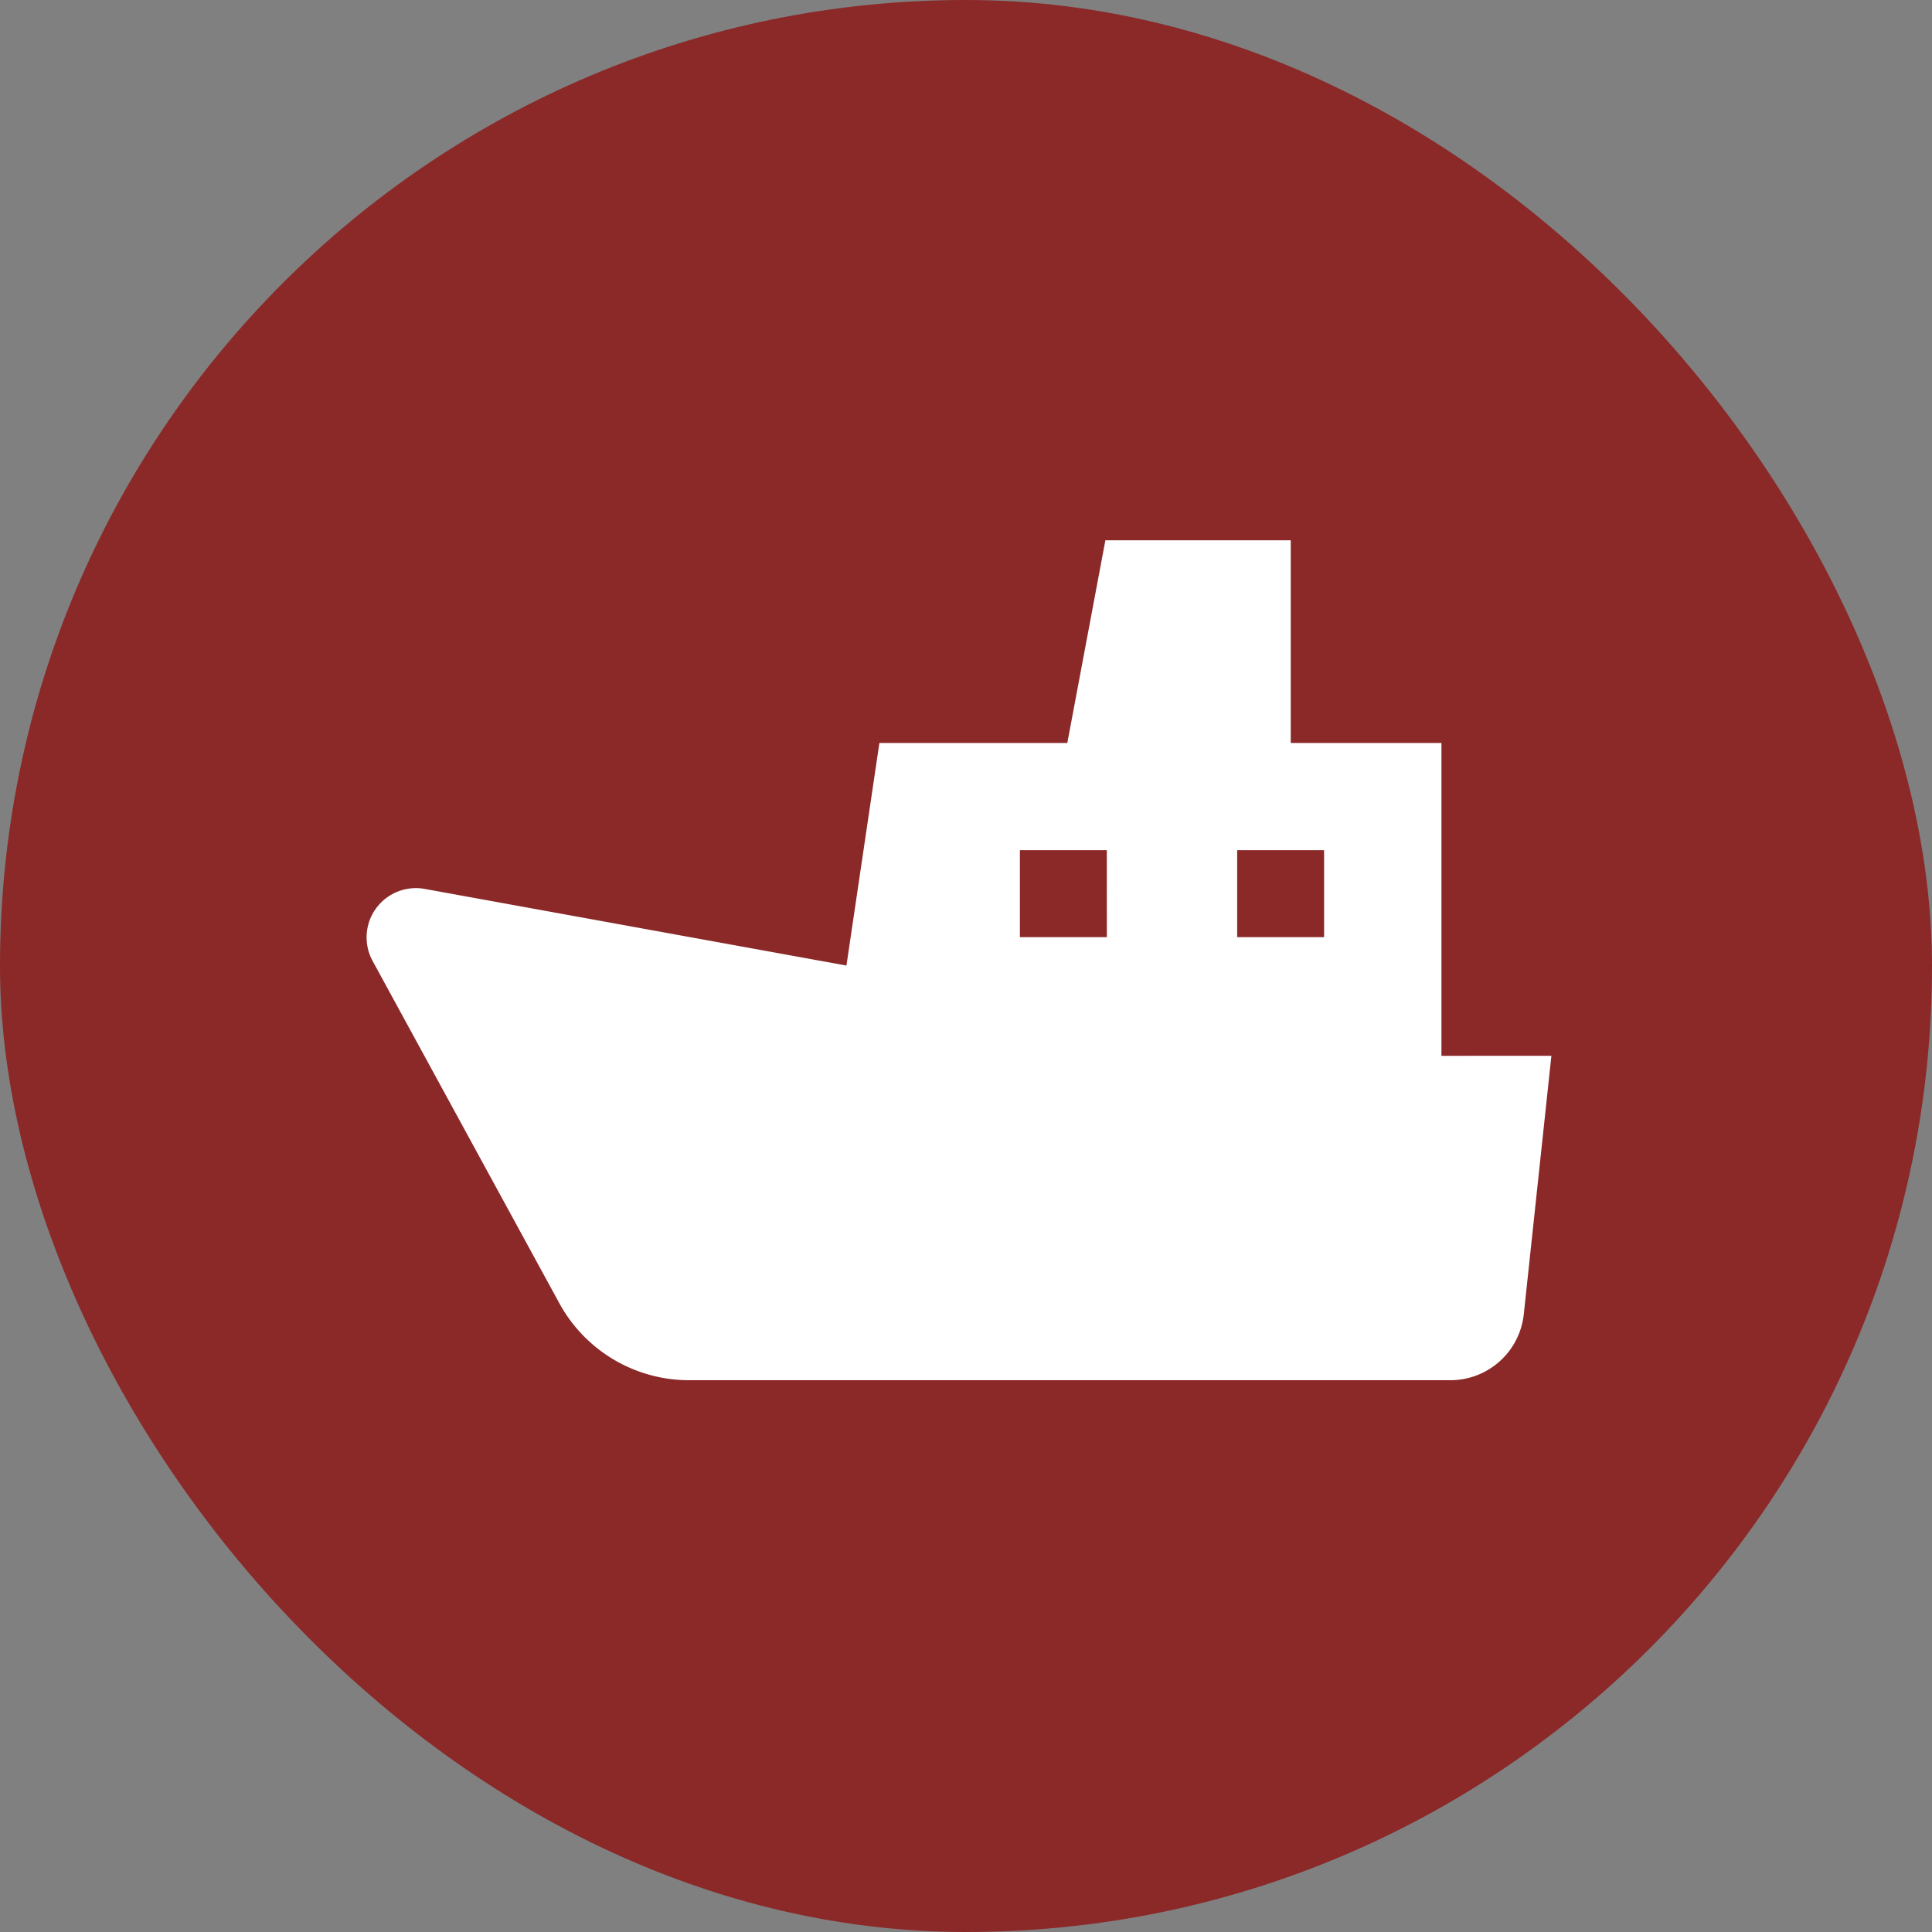 <svg xmlns="http://www.w3.org/2000/svg" width="70" height="70" viewBox="0 0 70 70"><rect x="0" y="0" width="70" height="70" fill="#808080" stroke="none"/><rect width="70" height="70" rx="35" fill="#8b2828"/><g transform="translate(13.281 19.572)"><path d="M38.945,93.179V81.843H33.485V74.5H26.769L25.39,81.843H18.581l-1.194,8.065L2.1,87.13A1.785,1.785,0,0,0,.219,89.741l6.765,12.4a5.355,5.355,0,0,0,4.7,2.791H39.267a2.677,2.677,0,0,0,2.662-2.392l1-9.363Zm-12.123-4.3H23.672V85.727h3.149Zm7.871,0H31.544V85.727h3.149Z" transform="translate(0 -74.496)" fill="#fff"/></g></svg>